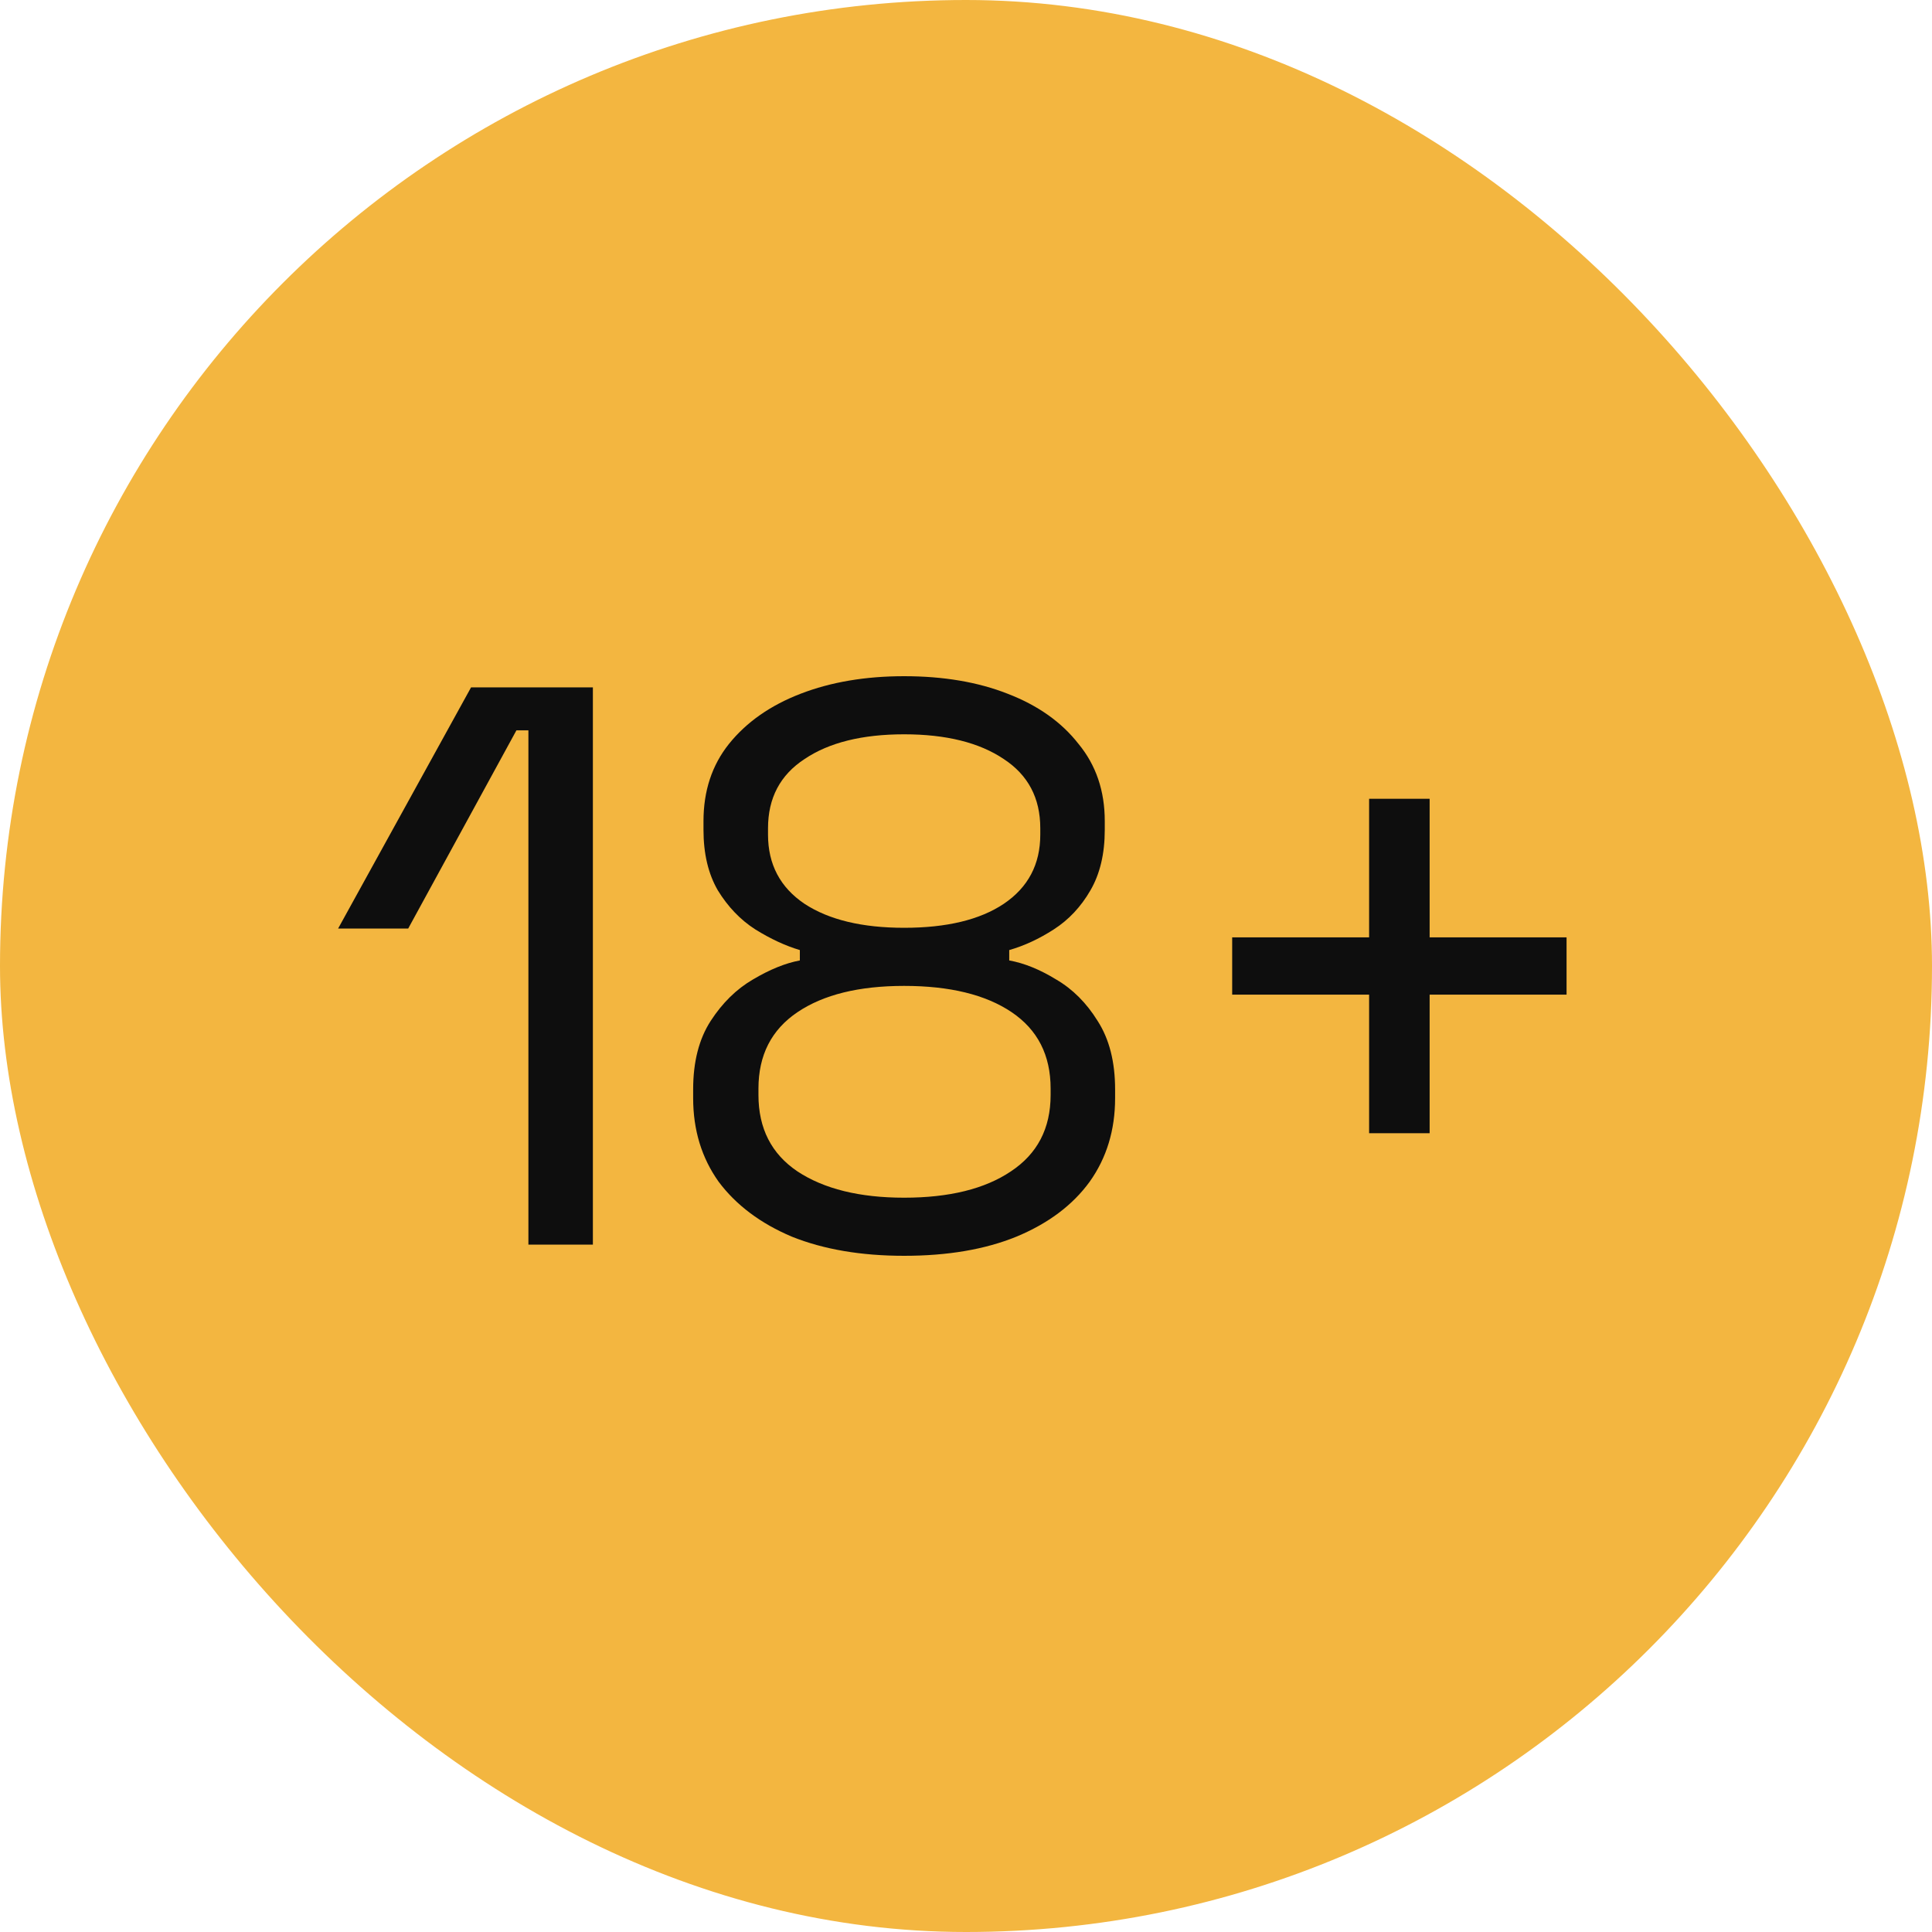 <svg width="40" height="40" viewBox="0 0 40 40" fill="none" xmlns="http://www.w3.org/2000/svg">
<rect width="40" height="40" rx="20" fill="#F3B640"/>
<path d="M10.94 25.769V15.121H10.692L8.451 19.225H7L9.753 14.231H12.275V25.769H10.94Z" fill="#0E0E0E"/>
<path d="M18.719 26C17.829 26 17.054 25.868 16.395 25.604C15.747 25.33 15.241 24.951 14.879 24.467C14.527 23.973 14.351 23.396 14.351 22.736V22.555C14.351 21.983 14.472 21.511 14.714 21.137C14.956 20.764 15.247 20.478 15.587 20.28C15.939 20.071 16.263 19.94 16.56 19.885V19.67C16.263 19.582 15.956 19.44 15.637 19.242C15.329 19.044 15.071 18.775 14.862 18.434C14.664 18.093 14.565 17.676 14.565 17.181V17C14.565 16.374 14.741 15.841 15.093 15.401C15.456 14.95 15.95 14.604 16.576 14.363C17.203 14.121 17.917 14 18.719 14C19.532 14 20.247 14.121 20.862 14.363C21.488 14.604 21.977 14.95 22.329 15.401C22.692 15.841 22.873 16.374 22.873 17V17.181C22.873 17.676 22.774 18.093 22.576 18.434C22.379 18.775 22.126 19.044 21.818 19.242C21.511 19.44 21.203 19.582 20.895 19.67V19.885C21.203 19.94 21.527 20.071 21.868 20.28C22.208 20.478 22.494 20.764 22.725 21.137C22.966 21.511 23.087 21.983 23.087 22.555V22.736C23.087 23.396 22.912 23.973 22.56 24.467C22.208 24.951 21.703 25.33 21.043 25.604C20.395 25.868 19.62 26 18.719 26ZM18.719 24.797C19.653 24.797 20.39 24.615 20.928 24.253C21.477 23.89 21.752 23.363 21.752 22.67V22.538C21.752 21.846 21.483 21.319 20.945 20.956C20.406 20.593 19.664 20.412 18.719 20.412C17.785 20.412 17.049 20.593 16.511 20.956C15.972 21.319 15.703 21.846 15.703 22.538V22.67C15.703 23.363 15.972 23.89 16.511 24.253C17.06 24.615 17.796 24.797 18.719 24.797ZM18.719 19.209C19.598 19.209 20.285 19.044 20.78 18.714C21.285 18.374 21.538 17.896 21.538 17.28V17.148C21.538 16.522 21.285 16.044 20.78 15.714C20.274 15.374 19.587 15.203 18.719 15.203C17.851 15.203 17.164 15.374 16.659 15.714C16.153 16.044 15.901 16.522 15.901 17.148V17.28C15.901 17.896 16.153 18.374 16.659 18.714C17.164 19.044 17.851 19.209 18.719 19.209Z" fill="#0E0E0E"/>
<path d="M28.346 23.462V20.593H25.511V19.407H28.346V16.538H29.599V19.407H32.434V20.593H29.599V23.462H28.346Z" fill="#0E0E0E"/>
</svg>
